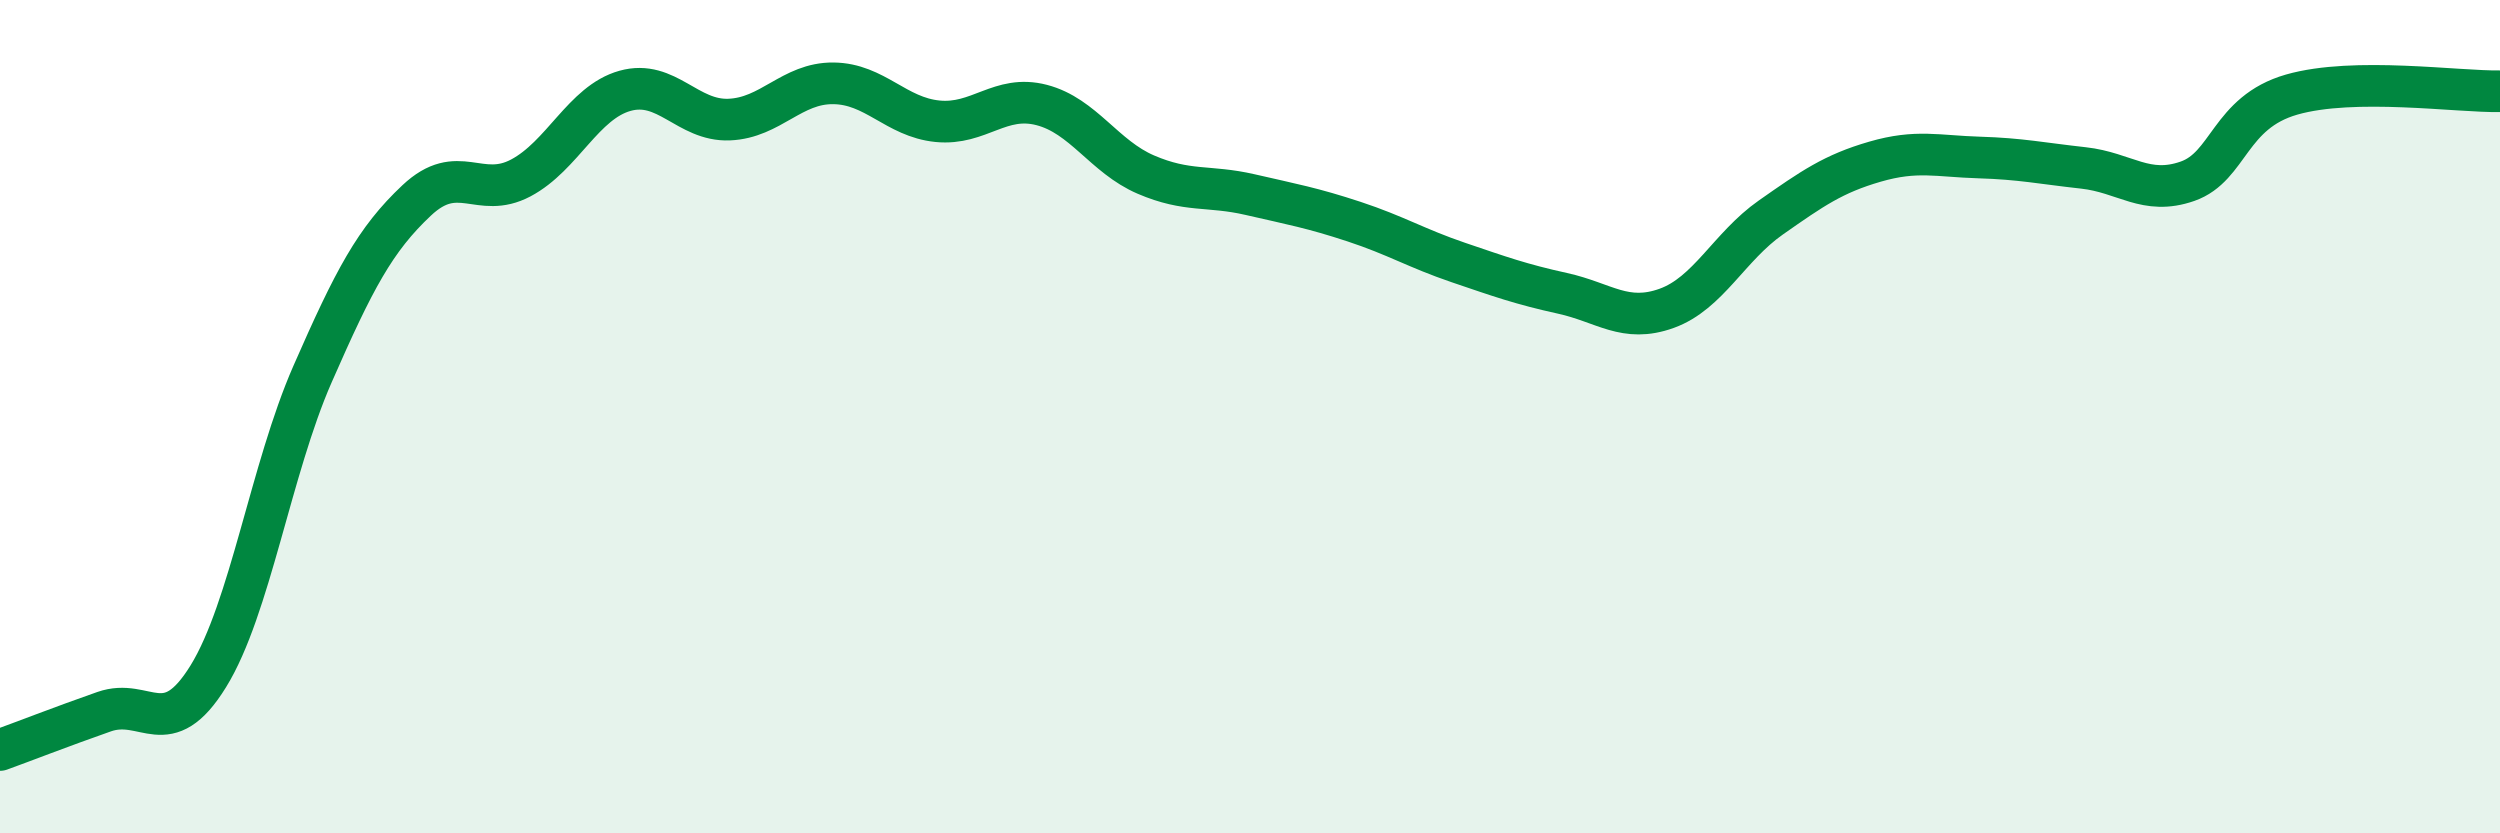 
    <svg width="60" height="20" viewBox="0 0 60 20" xmlns="http://www.w3.org/2000/svg">
      <path
        d="M 0,18 C 0.5,17.82 1.5,17.43 2.5,17.08 C 3.5,16.73 4,17.85 5,16.23 C 6,14.61 6.5,11.26 7.5,8.98 C 8.5,6.7 9,5.75 10,4.81 C 11,3.87 11.5,4.8 12.5,4.27 C 13.5,3.74 14,2.46 15,2.18 C 16,1.9 16.5,2.91 17.5,2.87 C 18.5,2.83 19,1.99 20,2 C 21,2.01 21.5,2.81 22.5,2.91 C 23.5,3.01 24,2.26 25,2.52 C 26,2.78 26.5,3.76 27.5,4.19 C 28.5,4.62 29,4.44 30,4.67 C 31,4.9 31.5,4.99 32.5,5.32 C 33.5,5.65 34,5.96 35,6.3 C 36,6.64 36.5,6.82 37.5,7.04 C 38.5,7.26 39,7.76 40,7.4 C 41,7.04 41.5,5.92 42.5,5.22 C 43.5,4.52 44,4.17 45,3.88 C 46,3.59 46.5,3.75 47.5,3.78 C 48.5,3.81 49,3.92 50,4.03 C 51,4.14 51.5,4.7 52.5,4.35 C 53.5,4 53.5,2.7 55,2.27 C 56.5,1.84 59,2.21 60,2.19L60 20L0 20Z"
        fill="#008740"
        opacity="0.1"
        stroke-linecap="round"
        stroke-linejoin="round"
      />
      <path
        d="M 0,18 C 0.5,17.82 1.5,17.43 2.5,17.08 C 3.5,16.73 4,17.85 5,16.23 C 6,14.61 6.5,11.26 7.5,8.98 C 8.5,6.7 9,5.75 10,4.81 C 11,3.87 11.5,4.8 12.5,4.27 C 13.5,3.74 14,2.46 15,2.18 C 16,1.9 16.5,2.91 17.5,2.87 C 18.5,2.83 19,1.99 20,2 C 21,2.01 21.5,2.81 22.5,2.91 C 23.5,3.01 24,2.26 25,2.52 C 26,2.78 26.5,3.76 27.5,4.19 C 28.5,4.62 29,4.44 30,4.67 C 31,4.9 31.5,4.99 32.5,5.32 C 33.5,5.65 34,5.96 35,6.3 C 36,6.64 36.5,6.82 37.5,7.04 C 38.5,7.26 39,7.76 40,7.4 C 41,7.04 41.5,5.92 42.5,5.22 C 43.5,4.52 44,4.17 45,3.88 C 46,3.59 46.5,3.75 47.5,3.78 C 48.5,3.81 49,3.92 50,4.03 C 51,4.14 51.5,4.7 52.5,4.35 C 53.5,4 53.5,2.7 55,2.27 C 56.5,1.84 59,2.21 60,2.19"
        stroke="#008740"
        stroke-width="1"
        fill="none"
        stroke-linecap="round"
        stroke-linejoin="round"
      />
    </svg>
  